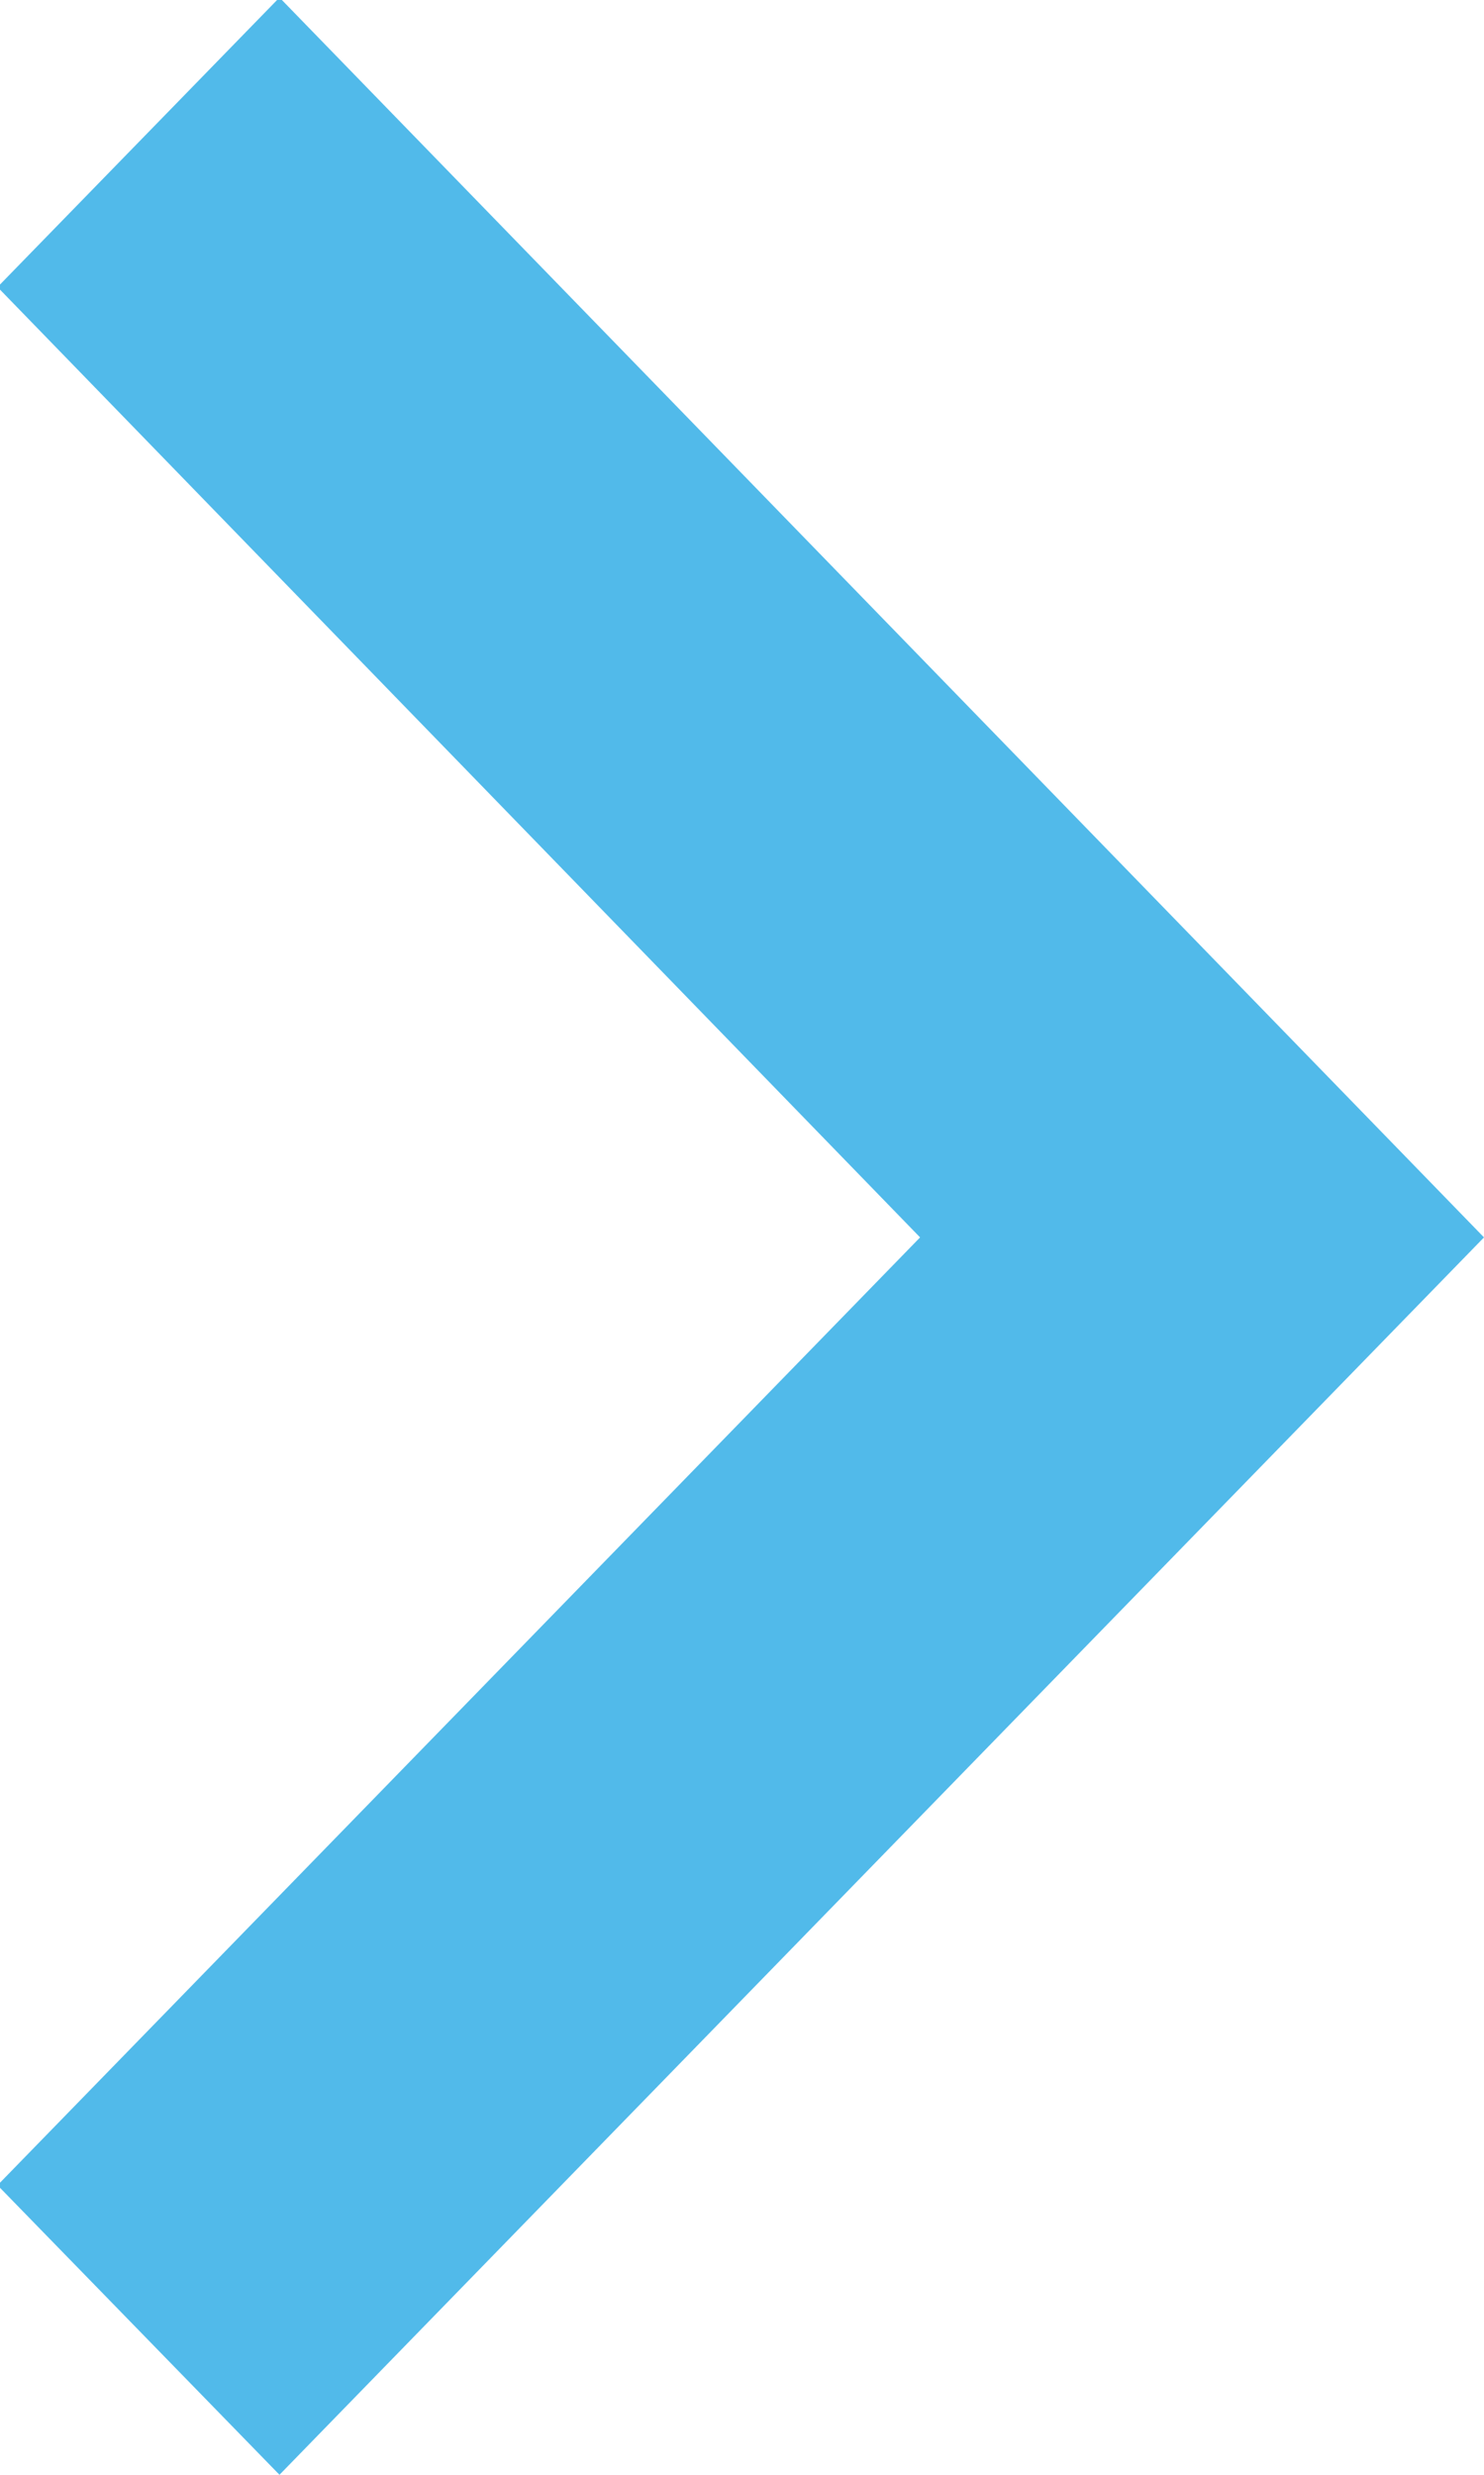 <svg xmlns="http://www.w3.org/2000/svg" xmlns:xlink="http://www.w3.org/1999/xlink" width="6" height="10" viewBox="0 0 6 10"><defs><path id="236ia" d="M298.13 2645.99l-1.14 1.17 3.73 3.84-3.73 3.83 1.14 1.17 4.87-5z"/></defs><g><g transform="translate(-297 -2646)"><use fill="#51baea" xlink:href="#236ia"/></g></g></svg>